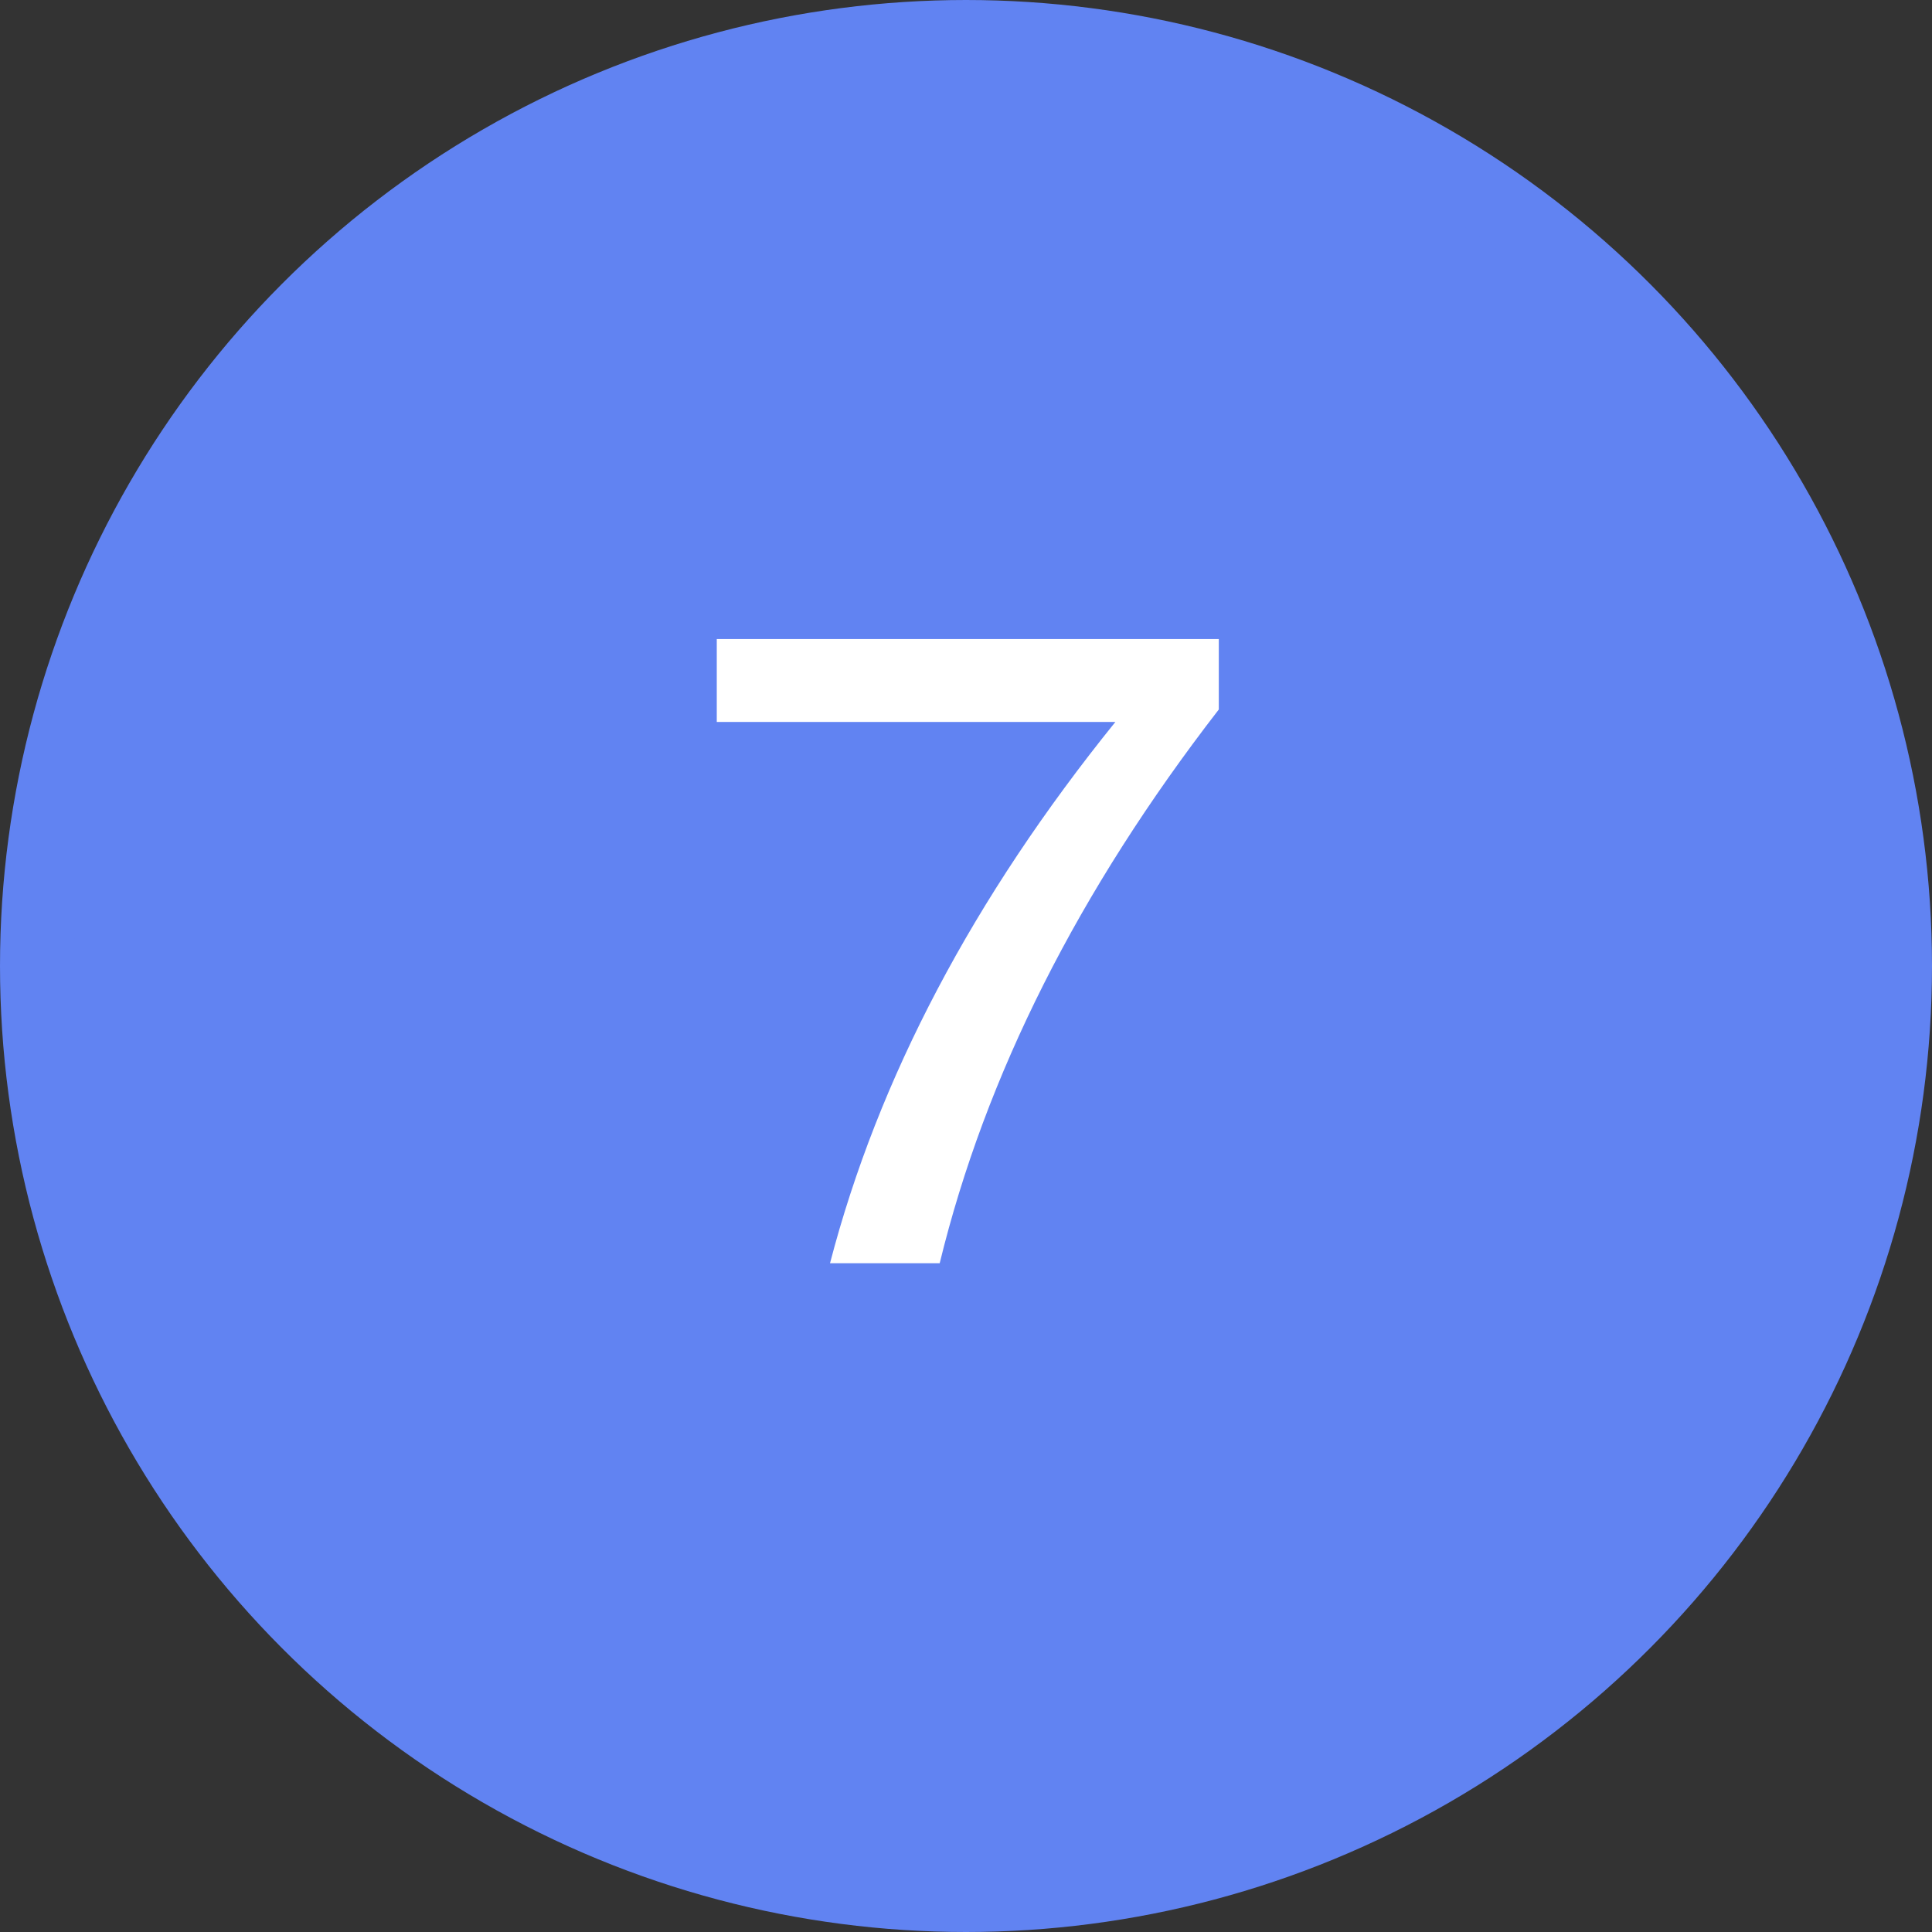 <?xml version="1.0" encoding="UTF-8"?> <svg xmlns="http://www.w3.org/2000/svg" width="26" height="26" viewBox="0 0 26 26" fill="none"><rect x="0" y="0" width="26" height="26" fill="#333333" stroke="none"/> <circle cx="13" cy="13" r="12.5" fill="#6183F2" stroke="#6183F2"></circle> <path d="M9.646 8.6H16.402V9.548C14.514 11.988 13.262 14.472 12.646 17H11.17C11.818 14.512 13.098 12.084 15.01 9.716H9.646V8.6Z" fill="white"></path> </svg> 